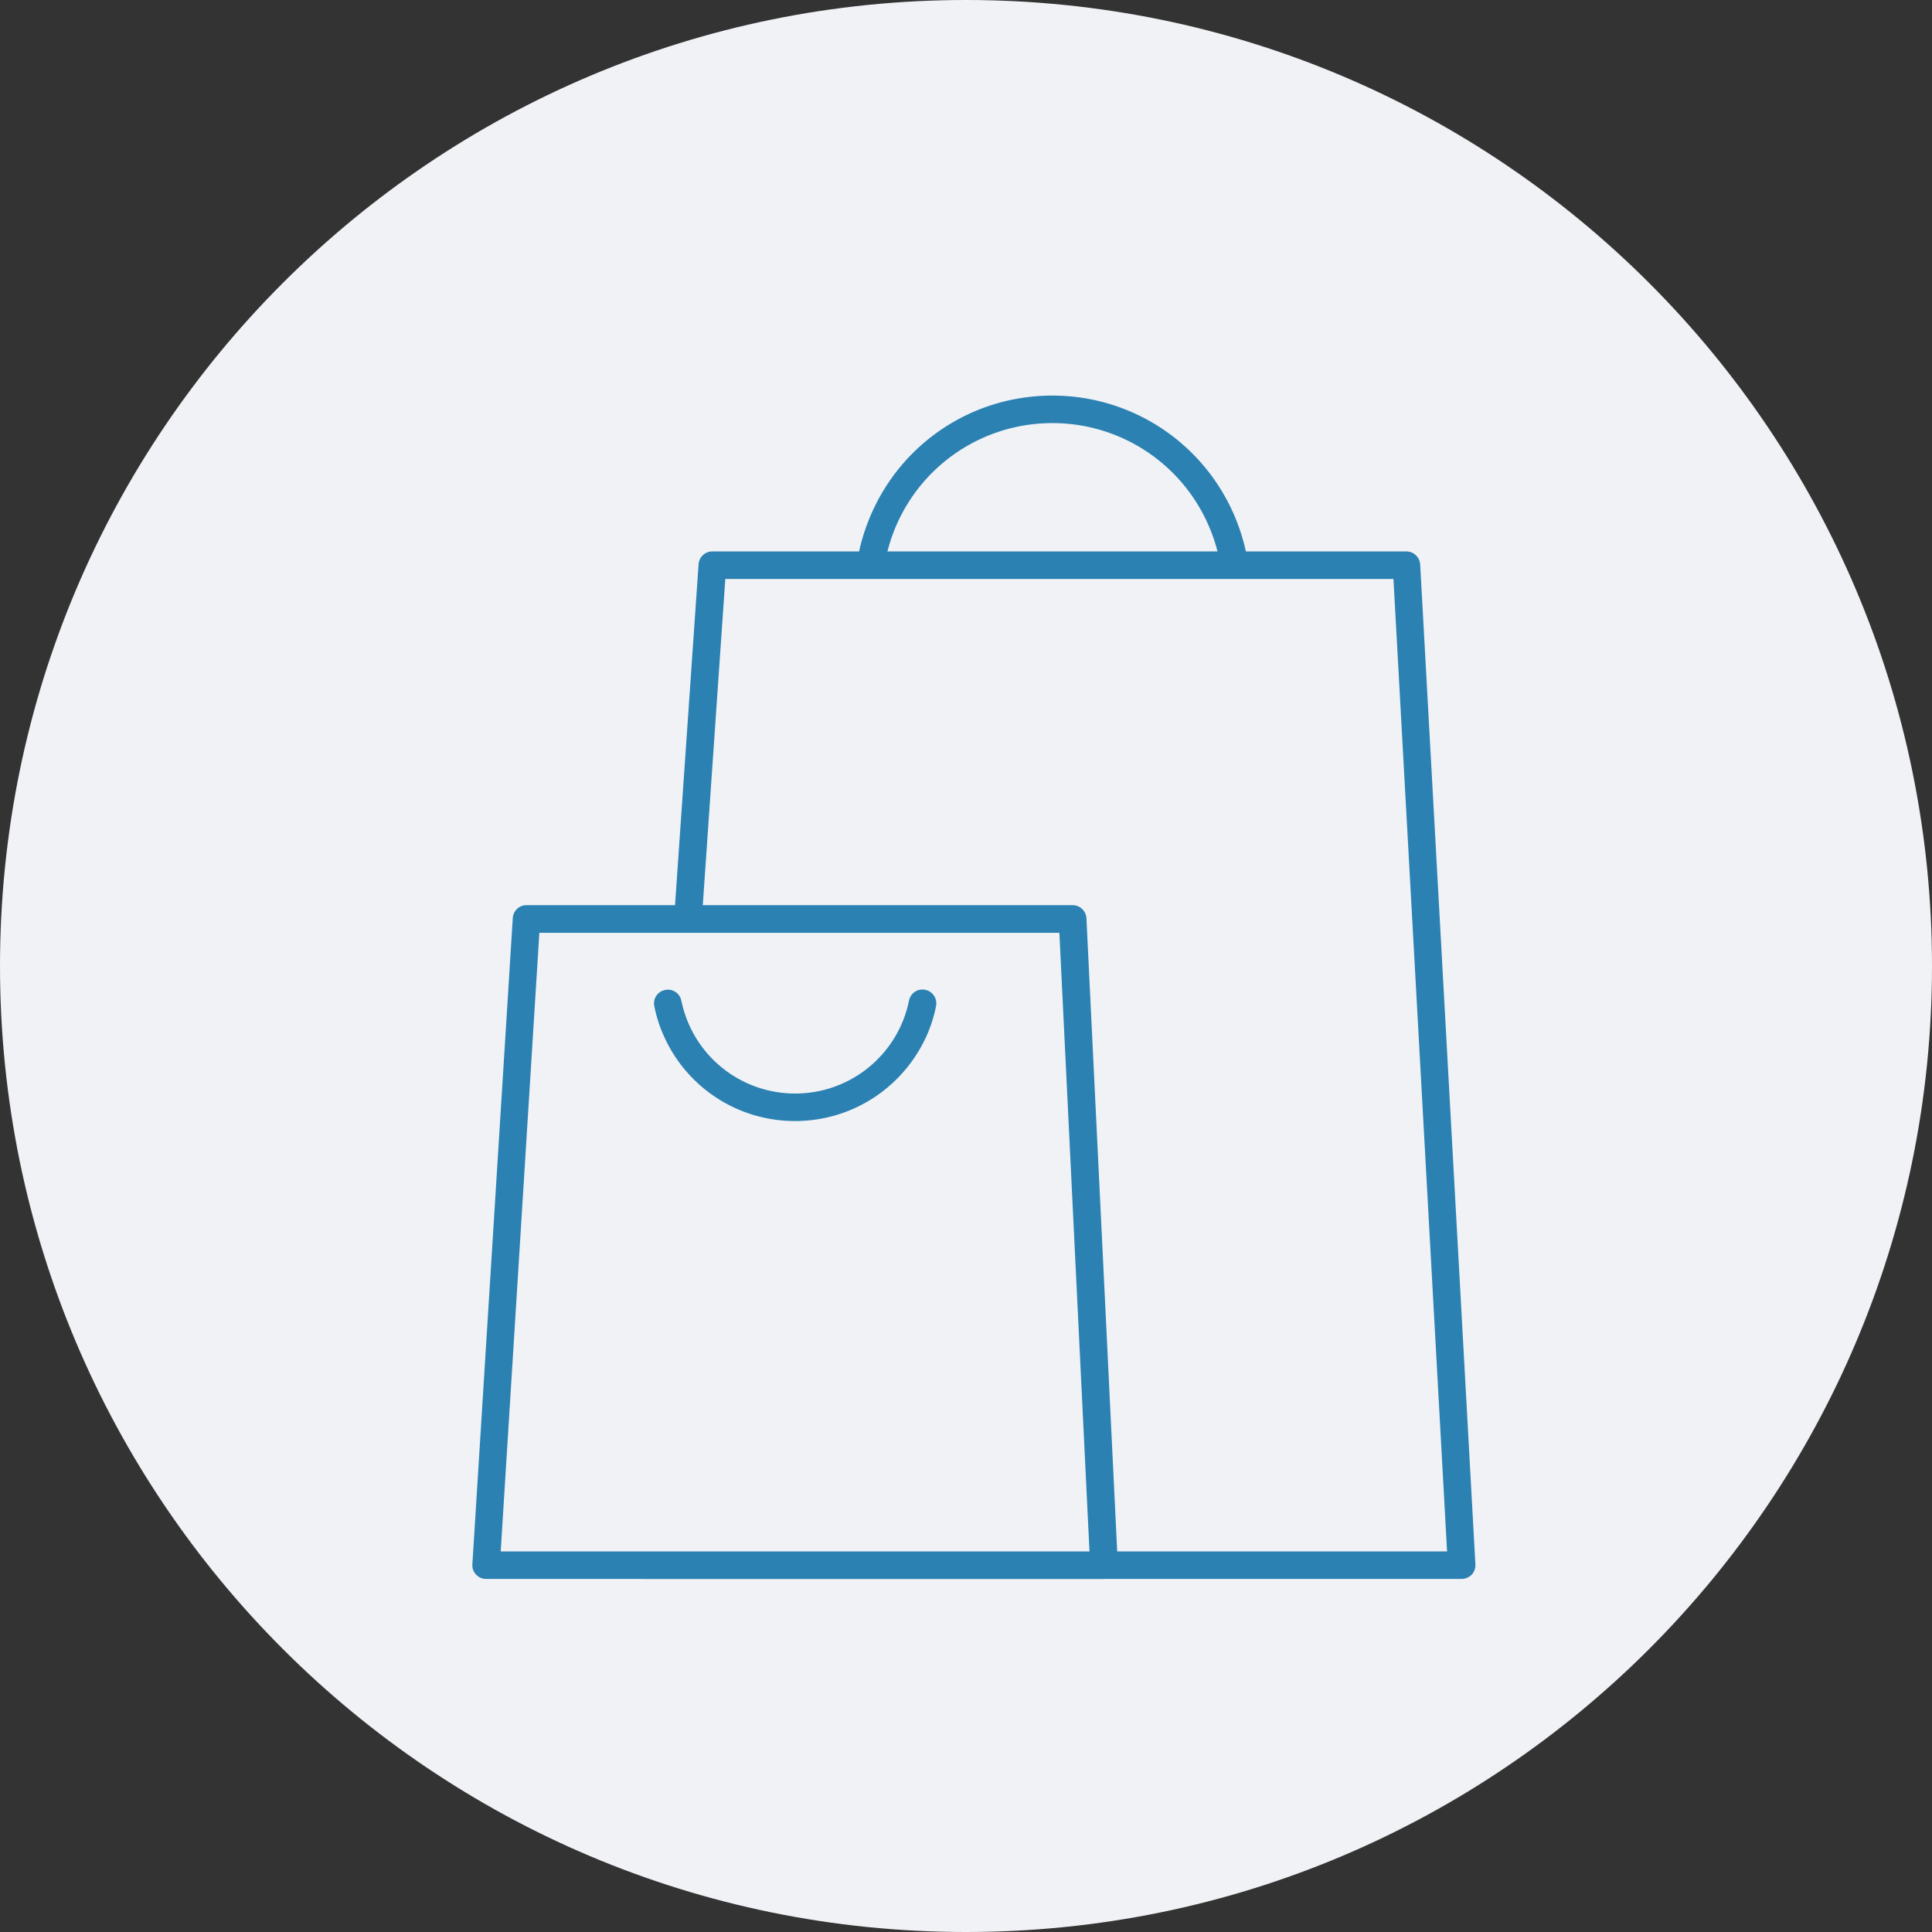 <svg version="1.1" id="Layer_1" xmlns="http://www.w3.org/2000/svg" xmlns:xlink="http://www.w3.org/1999/xlink" x="0" y="0" width="120" height="120" xml:space="preserve"><rect width="100%" height="100%" fill="#333333" stroke="none"/><style>.st2{fill:#2a81b2}</style><defs><path id="SVGID_1_" d="M0 0h120v120H0z"/></defs><clipPath id="SVGID_2_"><use xlink:href="#SVGID_1_" overflow="visible"/></clipPath><path d="M60 0c33.14 0 60 26.86 60 60s-26.86 60-60 60S0 93.14 0 60 26.86 0 60 0" clip-path="url(#SVGID_2_)" fill="#f1f2f6"/><defs><path id="SVGID_3_" d="M0 0h120v120H0z"/></defs><clipPath id="SVGID_4_"><use xlink:href="#SVGID_3_" overflow="visible"/></clipPath><g clip-path="url(#SVGID_4_)"><path class="st2" d="M90.78 98.07H39.96a.87.87 0 01-.63-.27.889.889 0 01-.23-.64l4.29-62.11c.03-.45.4-.8.85-.8h43.11c.46 0 .83.36.86.81l3.43 62.11c.01.24-.07.46-.23.64-.17.16-.4.26-.63.26zm-49.9-1.71h49l-3.33-60.4h-41.5l-4.17 60.4z"/></g><defs><path id="SVGID_5_" d="M0 0h120v120H0z"/></defs><clipPath id="SVGID_6_"><use xlink:href="#SVGID_5_" overflow="visible"/></clipPath><g clip-path="url(#SVGID_6_)"><path class="st2" d="M54.17 35.43c-.06 0-.11-.01-.17-.02a.863.863 0 01-.67-1.01c.15-.75.38-1.49.67-2.2 1.9-4.64 6.36-7.63 11.37-7.63 4.95 0 9.39 2.95 11.32 7.5.31.74.56 1.52.72 2.31.1.46-.2.92-.67 1.01-.46.1-.92-.2-1.01-.67-.14-.68-.35-1.35-.62-1.98a10.562 10.562 0 00-9.74-6.46 10.552 10.552 0 00-10.36 8.46c-.08.41-.44.69-.84.69z"/></g><defs><path id="SVGID_7_" d="M0 0h120v120H0z"/></defs><clipPath id="SVGID_8_"><use xlink:href="#SVGID_7_" overflow="visible"/></clipPath><g clip-path="url(#SVGID_8_)"><path fill="#f1f2f6" d="M68.57 97.21H30.19l2.51-40.13h33.92z"/></g><defs><path id="SVGID_9_" d="M0 0h120v120H0z"/></defs><clipPath id="SVGID_10_"><use xlink:href="#SVGID_9_" overflow="visible"/></clipPath><g clip-path="url(#SVGID_10_)"><path class="st2" d="M68.57 98.07H30.19c-.24 0-.46-.1-.62-.27a.835.835 0 01-.23-.64l2.51-40.14c.03-.45.4-.8.85-.8h33.92c.46 0 .83.36.86.81l1.95 40.14c.01.23-.07.46-.24.63-.16.18-.39.27-.62.27zM31.1 96.36h36.57L65.8 57.94H33.5l-2.4 38.42z"/></g><defs><path id="SVGID_11_" d="M0 0h120v120H0z"/></defs><clipPath id="SVGID_12_"><use xlink:href="#SVGID_11_" overflow="visible"/></clipPath><g clip-path="url(#SVGID_12_)"><path class="st2" d="M49.38 69.63c-3.6 0-6.82-2.14-8.22-5.45-.23-.53-.4-1.1-.52-1.68-.1-.46.2-.92.67-1.01.46-.1.92.2 1.01.67.1.47.24.92.42 1.35a7.2 7.2 0 006.65 4.41 7.203 7.203 0 007.07-5.77.85.85 0 011.01-.67c.46.09.76.55.67 1.01a9.18 9.18 0 01-.48 1.6c-1.4 3.36-4.64 5.54-8.28 5.54z"/></g><defs><path id="SVGID_13_" d="M0 0h120v120H0z"/></defs><clipPath id="SVGID_14_"><use xlink:href="#SVGID_13_" overflow="visible"/></clipPath></svg>